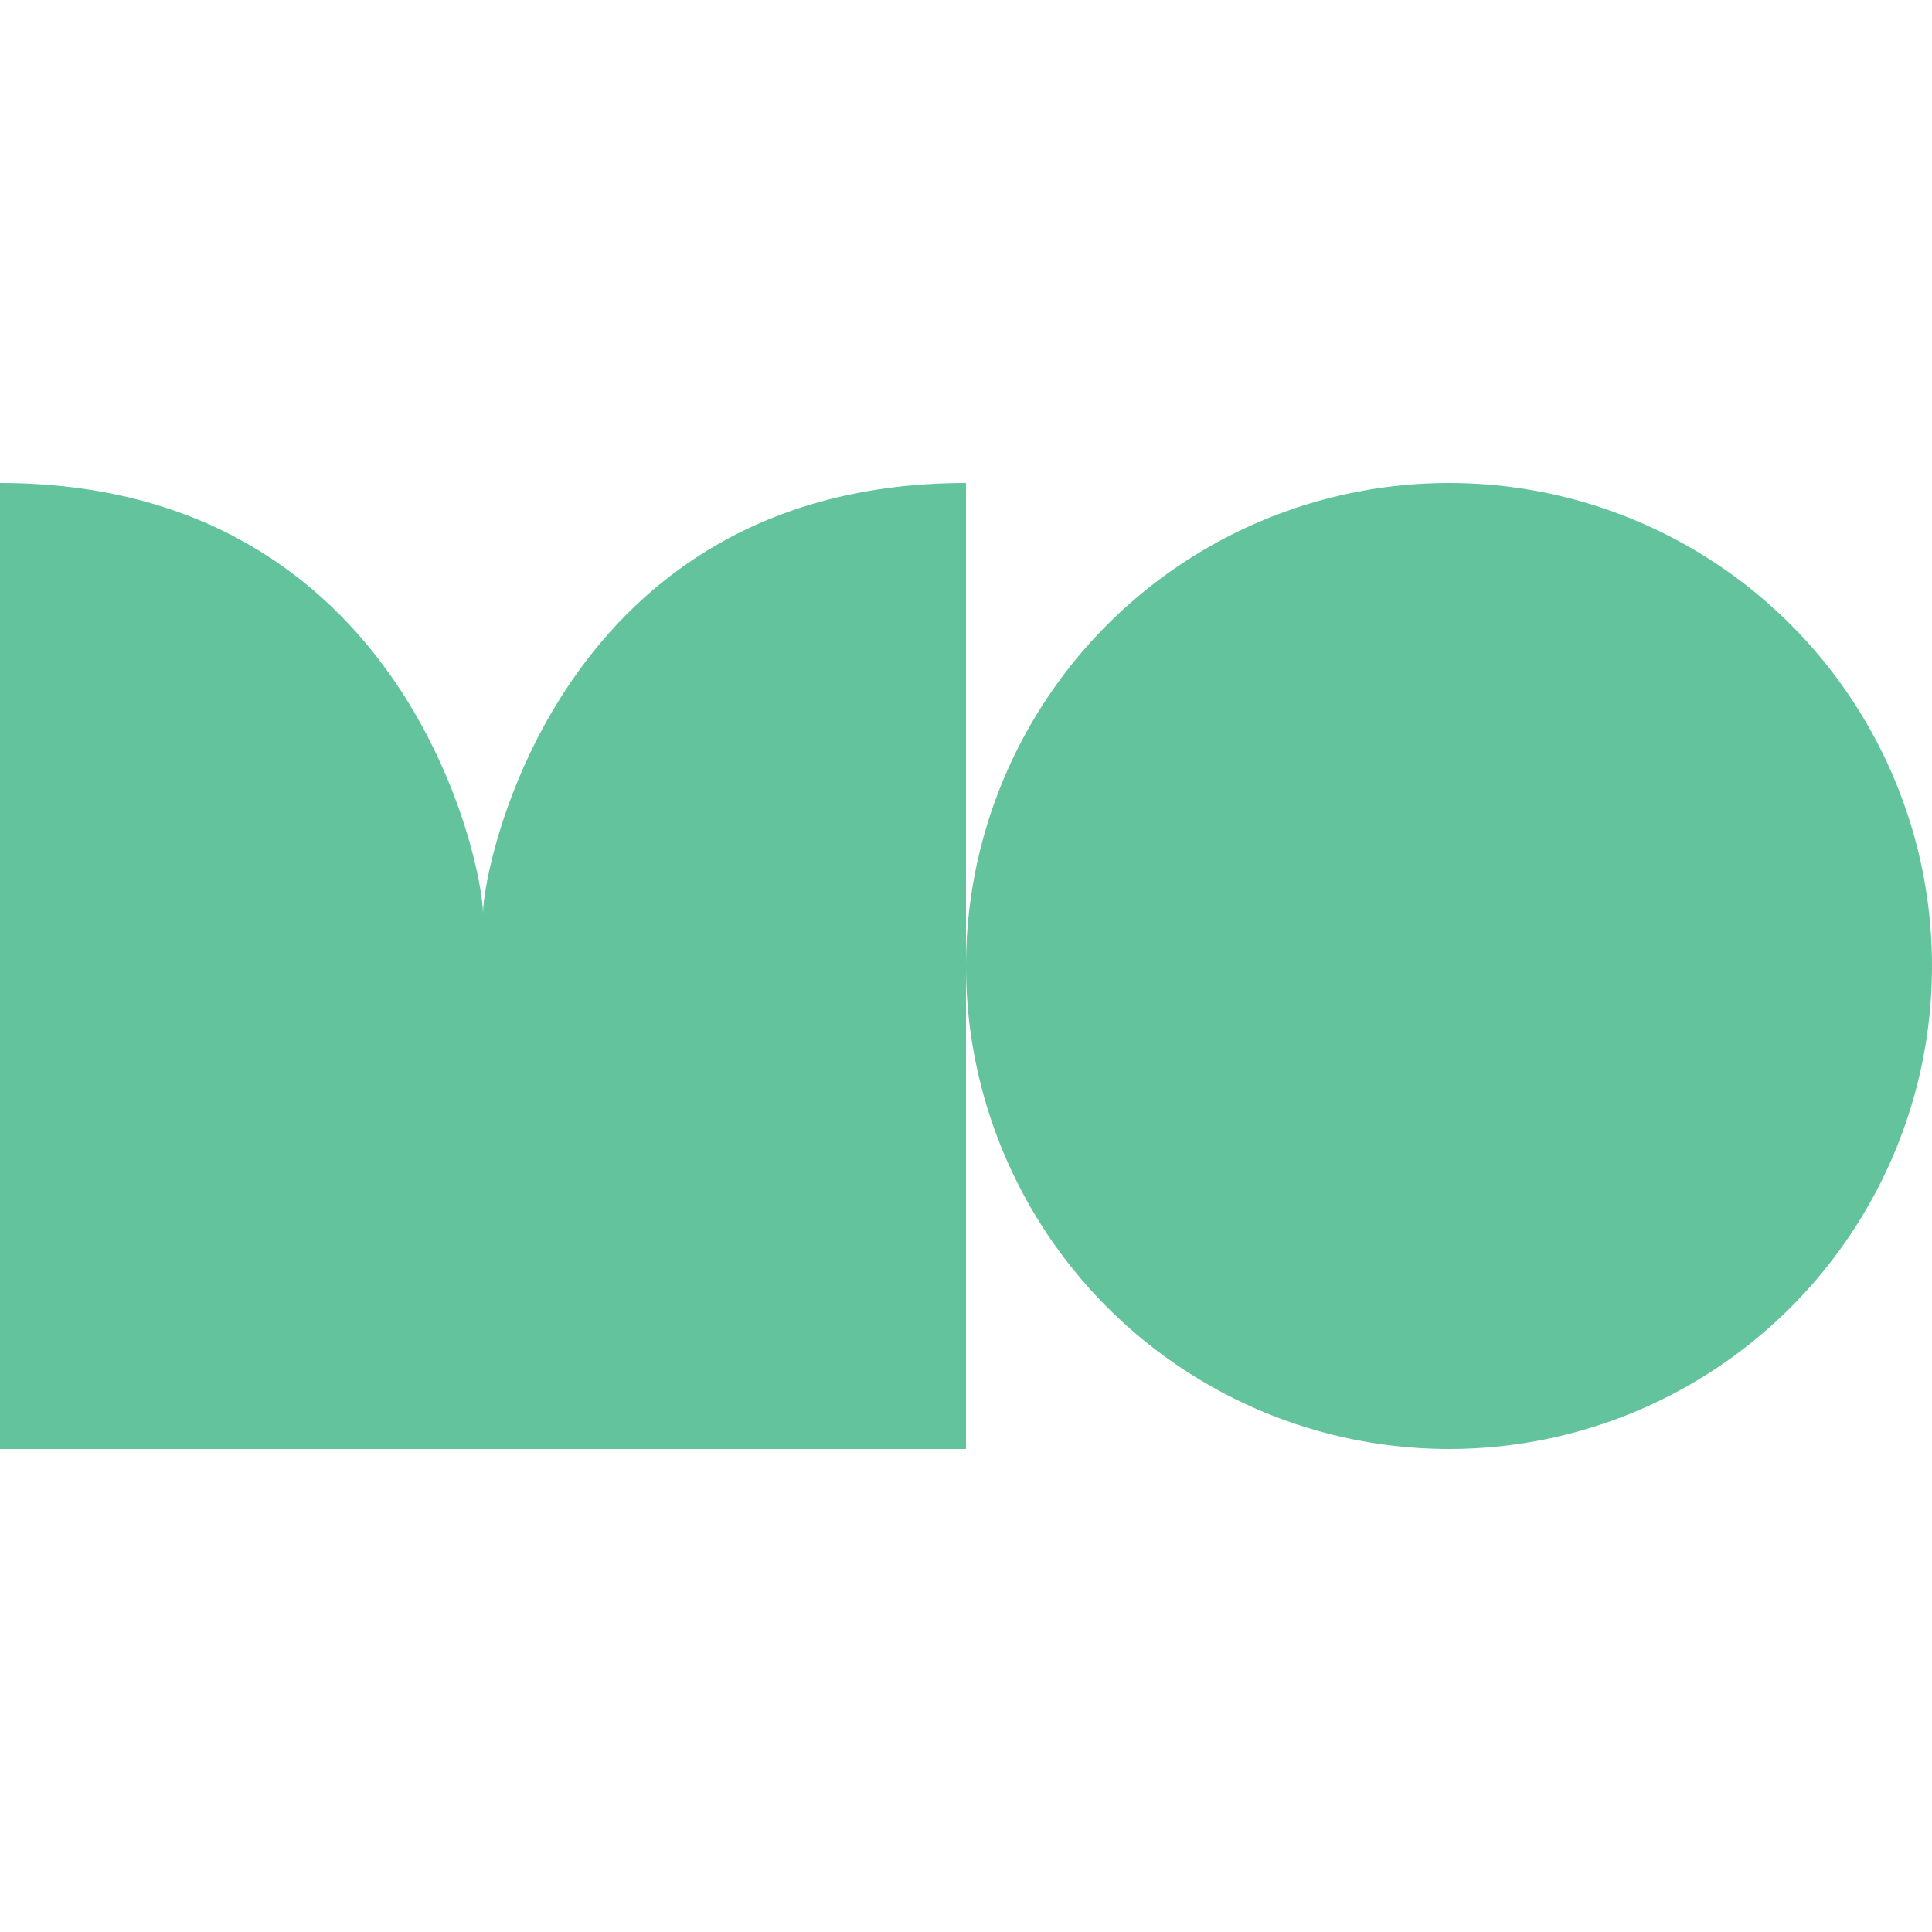 <svg width="320" height="320" viewBox="0 0 320 320" fill="#63C39C" xmlns="http://www.w3.org/2000/svg">
	<path d="M0 80C67.327 80 80 143.366 80 151.287C80 143.366 92.673 80 160 80V240H0V80Z" />
	<circle cx="240" cy="160" r="80" />
</svg>
